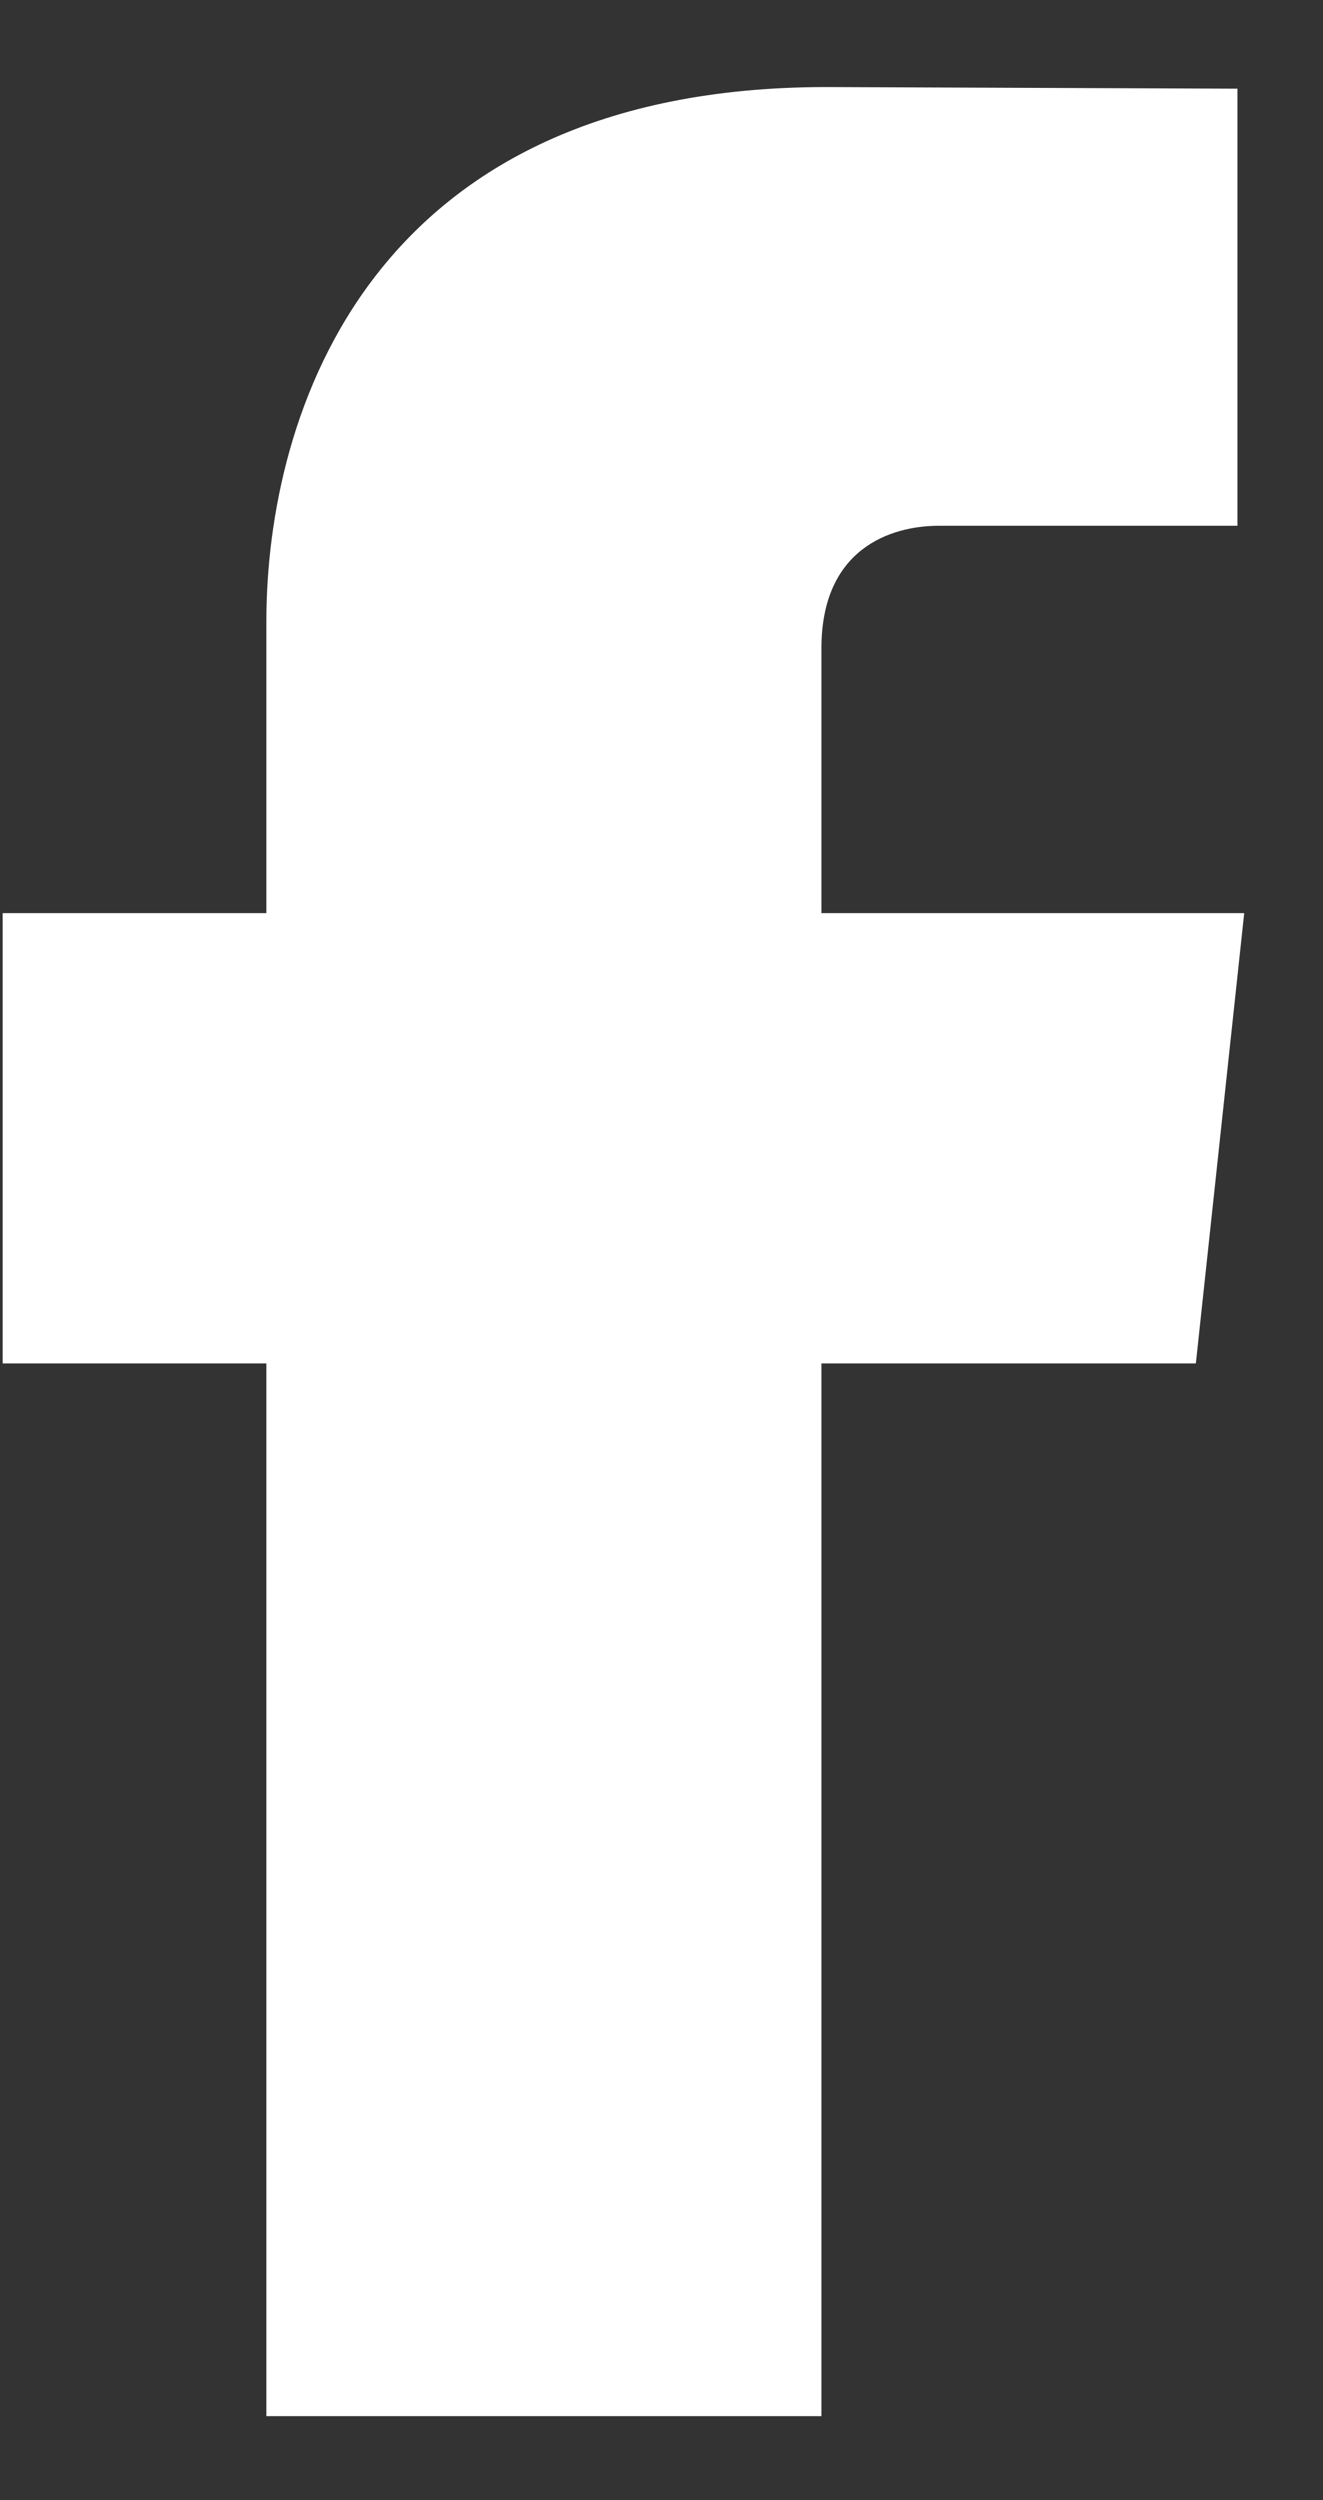 <svg width="9" height="17" viewBox="0 0 9 17" fill="none" xmlns="http://www.w3.org/2000/svg">
<rect x="0" y="0" width="9" height="17" fill="#333333" stroke="none"/>
<path d="M8.464 6.209H5.588V4.408C5.588 3.732 6.057 3.575 6.388 3.575C6.718 3.575 8.418 3.575 8.418 3.575V0.603L5.622 0.592C2.519 0.592 1.812 2.809 1.812 4.227V6.209H0.018V9.271H1.812C1.812 13.201 1.812 16.429 1.812 16.429H5.588C5.588 16.429 5.588 13.155 5.588 9.271H8.135L8.464 6.209Z" fill="white"/>
</svg>
